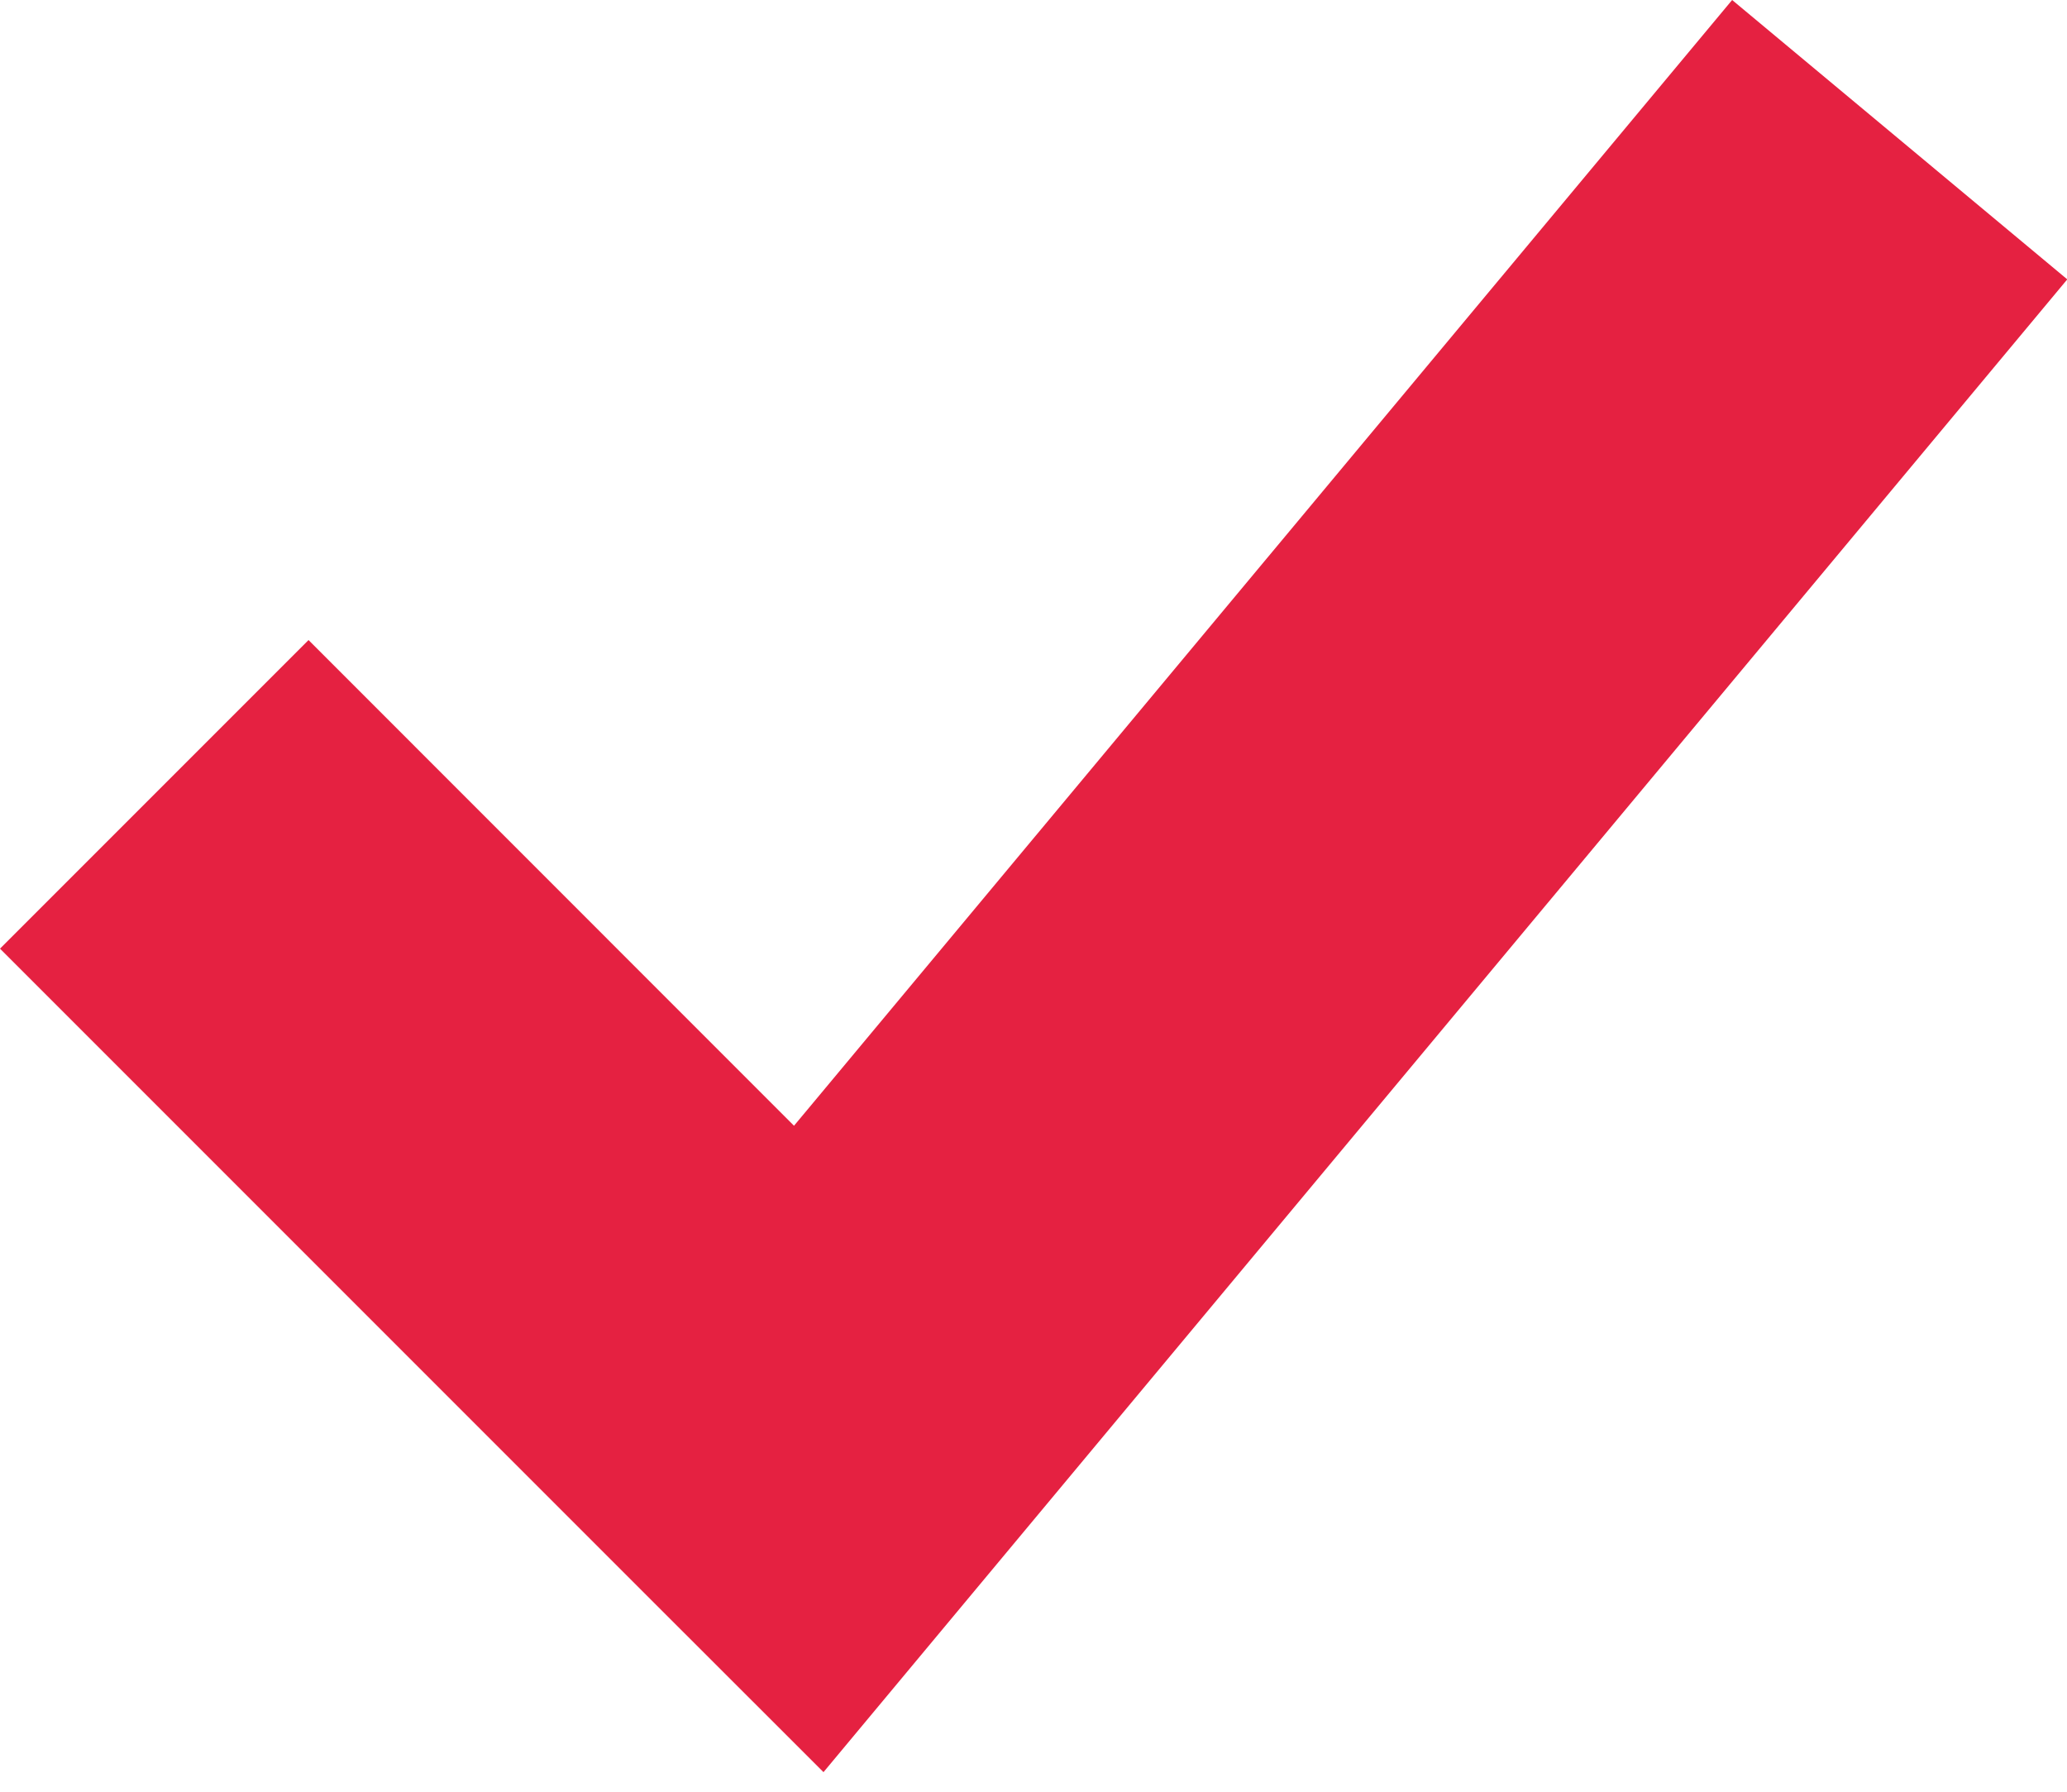 <svg width="15" height="13" viewBox="0 0 15 13" fill="none" xmlns="http://www.w3.org/2000/svg">
<path d="M15.002 2.027L7.085 11.527L5.976 12.858L4.75 11.633L0 6.883L2.239 4.644L5.762 8.168L12.57 0L15.002 2.027Z" fill="#E52141"/>
</svg>
